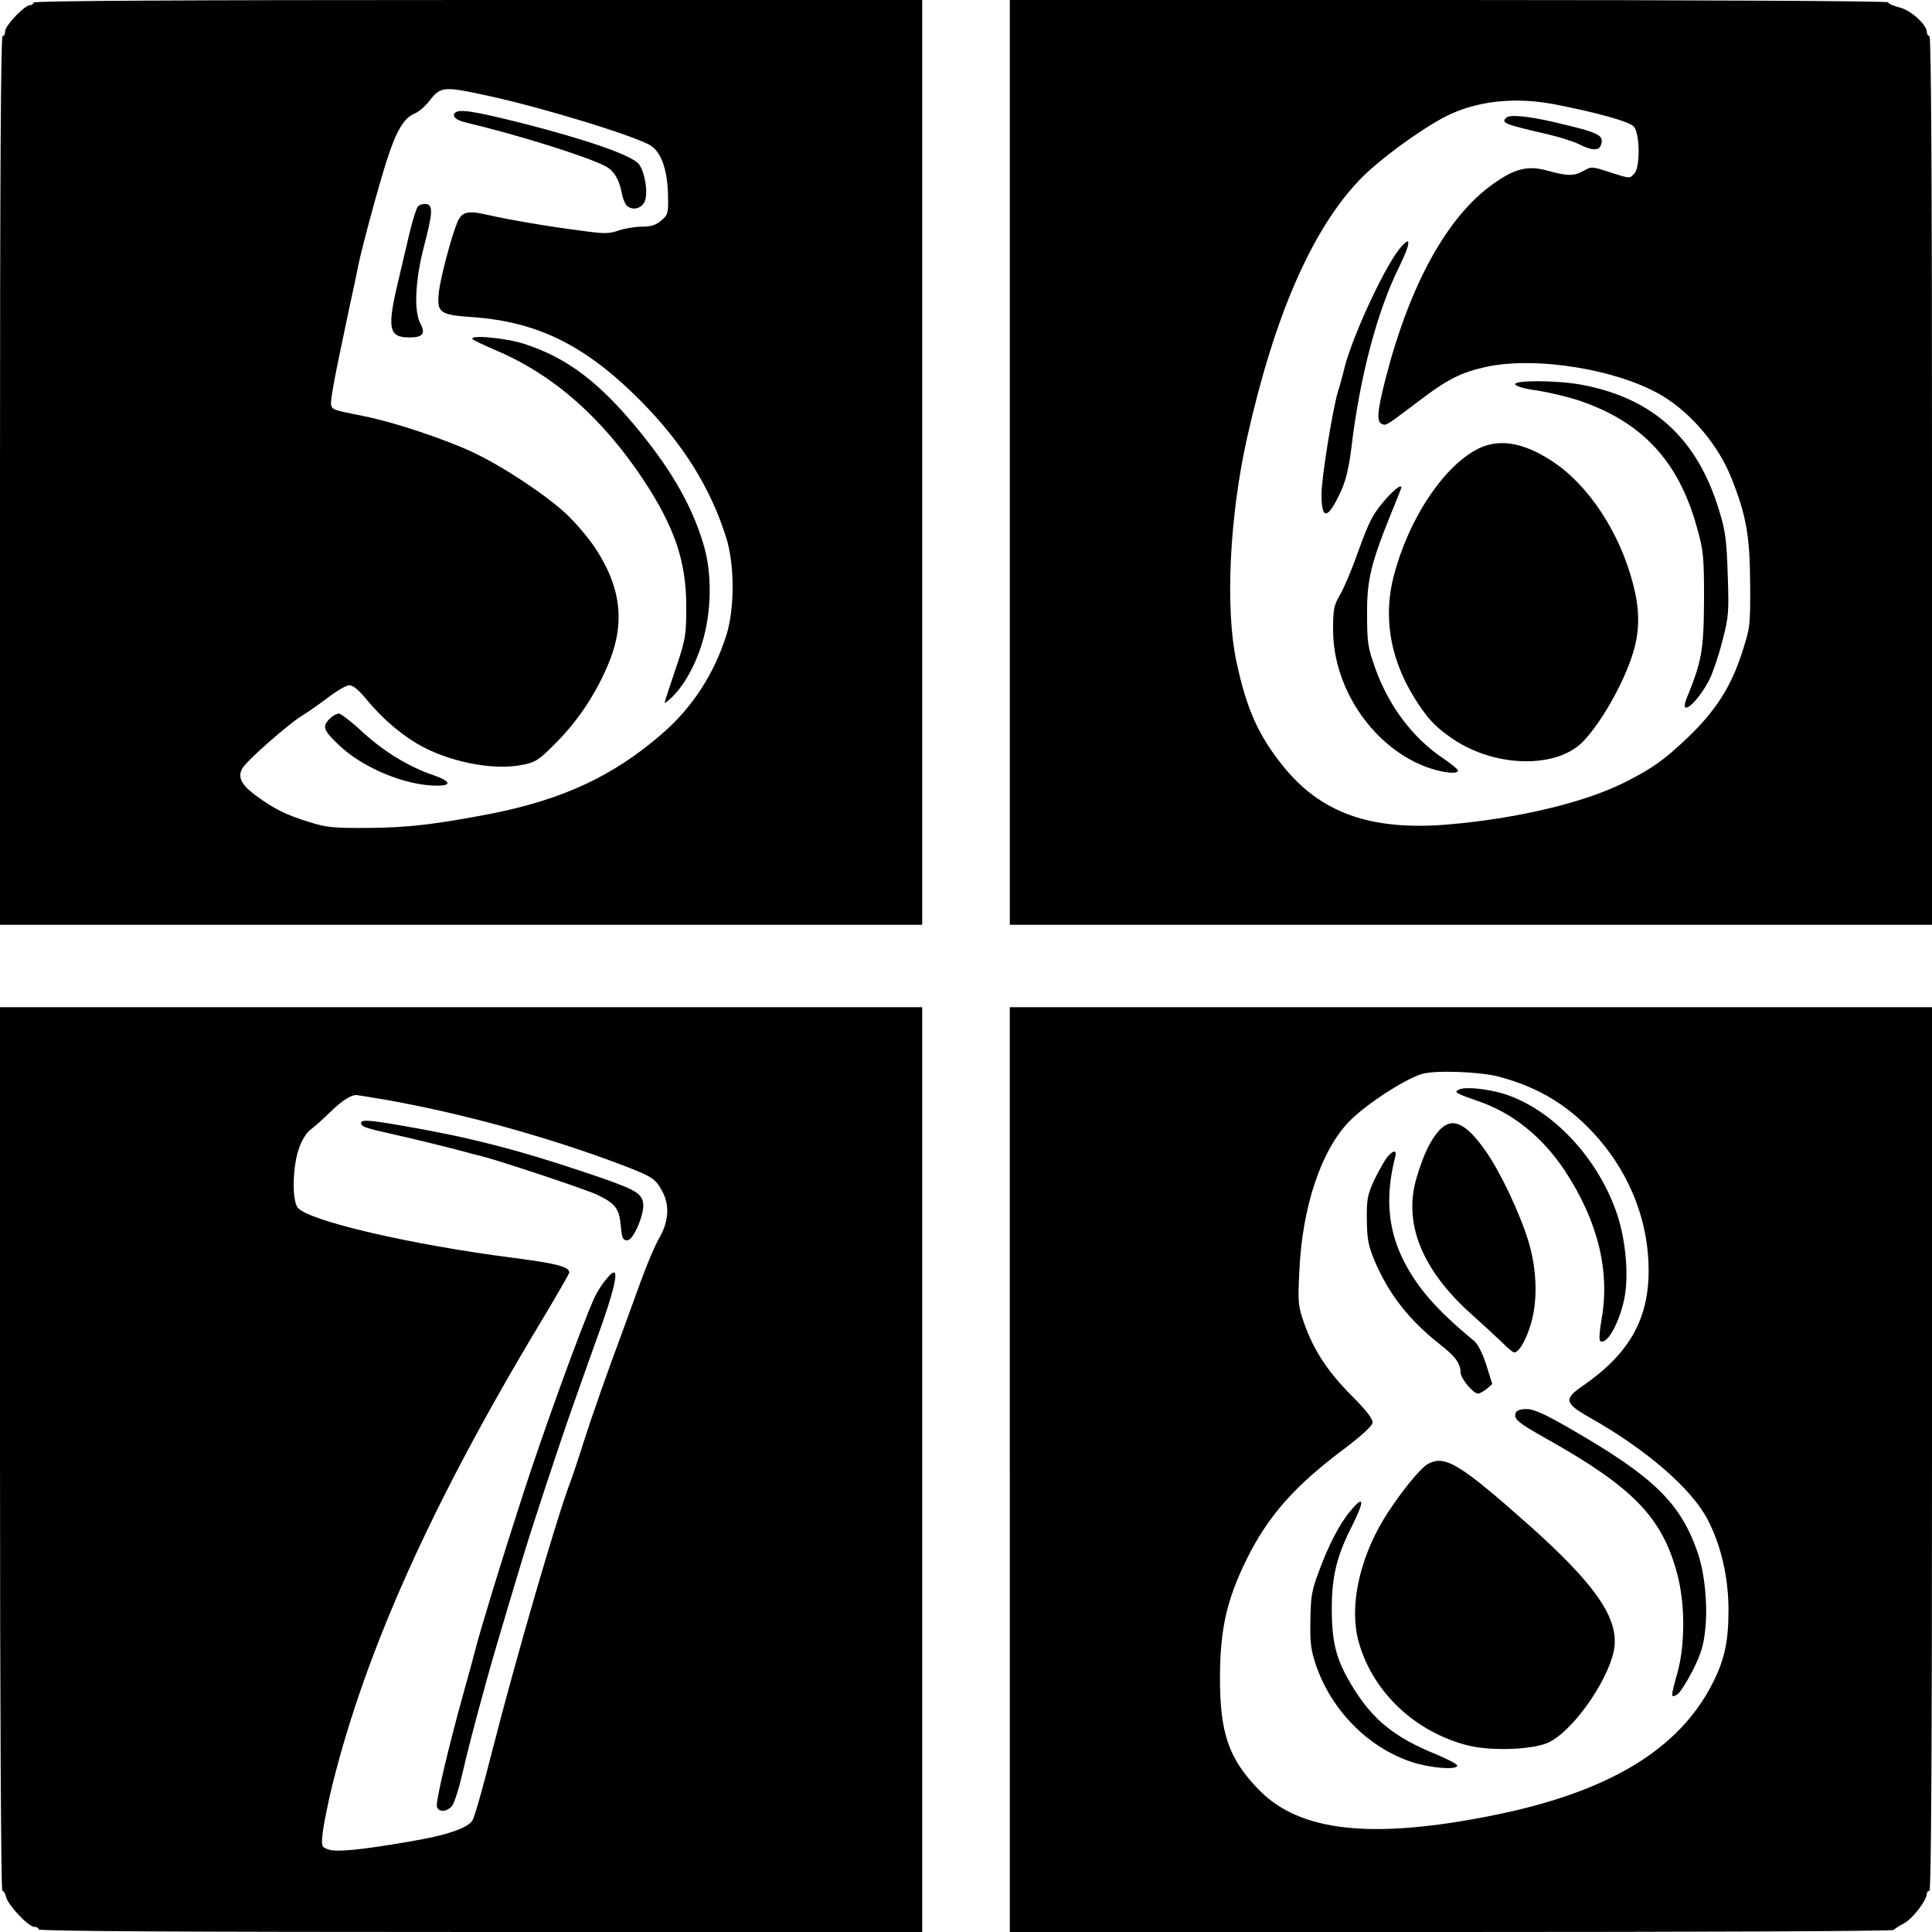 <?xml version="1.0" standalone="no"?>
<!DOCTYPE svg PUBLIC "-//W3C//DTD SVG 20010904//EN"
 "http://www.w3.org/TR/2001/REC-SVG-20010904/DTD/svg10.dtd">
<svg version="1.0" xmlns="http://www.w3.org/2000/svg"
 width="750pt" height="750pt" viewBox="0 0 750 750"
 preserveAspectRatio="xMidYMid meet">
<g transform="translate(0,750) scale(0.1,-0.1)"
fill="#000000" stroke="none">
<path d="M130 7490 c0 -5 -6 -10 -14 -10 -20 0 -96 -79 -96 -101 0 -11 -4 -19
-10 -19 -7 0 -10 -582 -10 -1725 l0 -1725 1790 0 1790 0 0 1795 0 1795 -1725
0 c-1143 0 -1725 -3 -1725 -10z m1765 -362 c210 -45 578 -158 632 -194 39 -25
63 -91 66 -184 2 -78 1 -83 -26 -106 -21 -18 -40 -24 -76 -24 -27 0 -67 -7
-90 -15 -37 -13 -55 -13 -149 0 -132 17 -276 42 -360 61 -77 18 -100 12 -117
-30 -23 -55 -64 -211 -71 -267 -9 -83 1 -91 129 -100 255 -18 440 -110 652
-323 166 -167 275 -342 335 -536 32 -104 32 -274 0 -375 -49 -154 -133 -283
-253 -386 -187 -162 -383 -253 -662 -308 -213 -41 -322 -54 -475 -55 -136 -1
-164 2 -230 23 -91 28 -138 52 -207 103 -59 43 -73 75 -49 110 24 34 178 169
226 198 23 14 69 46 103 72 34 26 72 48 83 48 14 0 37 -19 65 -53 61 -74 126
-130 195 -172 117 -71 298 -108 412 -84 52 10 64 18 133 88 87 88 159 198 206
317 60 152 42 289 -58 439 -27 40 -77 99 -112 131 -82 76 -249 186 -365 240
-110 51 -306 116 -417 138 -121 24 -122 25 -129 41 -5 15 7 84 69 375 15 69
31 143 35 166 16 78 80 313 111 410 37 116 67 166 108 183 17 7 42 29 57 48
44 58 55 59 229 21z"/>
<path d="M1764 7059 c-8 -13 10 -27 46 -35 202 -48 467 -131 540 -169 33 -17
54 -52 64 -106 4 -21 13 -42 21 -49 23 -19 59 -8 69 21 12 35 -1 112 -24 142
-27 34 -203 95 -450 158 -199 50 -253 58 -266 38z"/>
<path d="M1622 6698 c-6 -8 -20 -52 -31 -98 -11 -47 -32 -134 -46 -195 -43
-182 -36 -215 45 -215 51 0 63 15 42 54 -26 47 -20 168 13 296 35 134 37 164
9 168 -11 2 -26 -3 -32 -10z"/>
<path d="M1836 6182 c5 -4 45 -23 89 -42 222 -94 410 -259 571 -500 124 -188
169 -321 168 -500 0 -108 -3 -123 -42 -239 -23 -67 -42 -126 -42 -129 0 -3 11
5 25 18 49 46 94 126 121 215 37 121 39 273 4 385 -49 162 -139 311 -287 483
-135 156 -252 241 -405 291 -73 25 -226 38 -202 18z"/>
<path d="M1280 4710 c-30 -30 -25 -44 33 -100 93 -90 260 -160 384 -160 59 0
52 18 -15 41 -95 32 -191 91 -272 165 -44 41 -87 74 -95 74 -8 0 -24 -9 -35
-20z"/>
<path d="M3920 5705 l0 -1795 1790 0 1790 0 0 1725 c0 1143 -3 1725 -10 1725
-5 0 -10 7 -10 15 0 29 -61 85 -106 96 -24 6 -44 15 -44 20 0 5 -728 9 -1705
9 l-1705 0 0 -1795z m2115 1390 c169 -33 290 -67 308 -87 23 -27 25 -159 1
-182 -19 -20 -14 -20 -97 6 -66 22 -70 22 -99 5 -37 -21 -63 -21 -139 0 -78
22 -129 9 -214 -52 -177 -126 -322 -389 -416 -754 -33 -129 -36 -169 -14 -177
17 -7 14 -8 148 93 105 80 160 108 257 129 196 42 514 -11 684 -113 115 -70
218 -193 269 -323 56 -141 70 -222 71 -405 1 -167 0 -172 -33 -273 -42 -129
-101 -221 -207 -323 -92 -88 -139 -122 -249 -177 -157 -79 -422 -141 -688
-163 -297 -24 -490 45 -637 228 -96 119 -142 224 -181 408 -43 207 -26 560 42
865 107 477 252 808 437 1002 78 82 266 217 357 257 115 51 254 64 400 36z"/>
<path d="M5847 7043 c-21 -20 -5 -26 156 -63 48 -11 105 -29 127 -40 47 -24
76 -26 84 -5 15 40 -2 49 -177 90 -107 25 -177 31 -190 18z"/>
<path d="M5432 6533 c-65 -83 -192 -361 -217 -478 -4 -16 -13 -50 -21 -75 -21
-69 -64 -336 -64 -399 0 -103 25 -98 76 13 19 42 31 92 41 175 32 267 99 523
184 694 48 97 48 129 1 70z"/>
<path d="M5882 6008 c3 -8 39 -18 86 -24 44 -7 116 -24 159 -38 246 -82 389
-235 460 -492 26 -92 28 -112 28 -284 -1 -192 -9 -239 -66 -377 -34 -83 38
-26 87 69 13 26 36 93 50 149 25 95 26 113 21 258 -4 130 -9 171 -32 245 -84
281 -254 439 -533 492 -95 18 -265 19 -260 2z"/>
<path d="M5725 5751 c-131 -75 -258 -272 -314 -485 -41 -155 -16 -313 70 -459
54 -90 88 -128 161 -177 166 -111 404 -114 505 -7 77 81 169 250 198 362 21
81 19 156 -6 250 -52 200 -174 384 -314 475 -118 77 -215 90 -300 41z"/>
<path d="M5380 5563 c-52 -60 -63 -81 -112 -216 -21 -60 -51 -130 -66 -156
-24 -41 -27 -56 -27 -136 0 -232 161 -463 372 -536 59 -20 113 -25 113 -10 0
4 -25 25 -56 46 -118 78 -214 205 -266 353 -28 78 -31 99 -31 207 -1 133 15
198 93 391 22 54 40 99 40 101 0 14 -25 -5 -60 -44z"/>
<path d="M0 1875 c0 -998 4 -1715 9 -1715 5 0 12 -11 15 -25 8 -32 87 -115
109 -115 9 0 17 -4 17 -10 0 -7 578 -10 1715 -10 l1715 0 0 1795 0 1795 -1790
0 -1790 0 0 -1715z m1495 1356 c297 -52 637 -146 921 -254 114 -44 128 -52
153 -98 31 -54 28 -117 -8 -182 -17 -28 -49 -104 -72 -167 -23 -63 -55 -151
-71 -195 -59 -158 -120 -332 -153 -435 -18 -58 -40 -123 -48 -145 -56 -146
-214 -691 -307 -1055 -34 -135 -68 -255 -76 -267 -19 -30 -101 -58 -245 -82
-191 -33 -286 -42 -316 -30 -25 9 -26 12 -20 67 4 31 20 113 37 182 130 523
386 1094 807 1794 62 103 113 192 113 196 0 22 -47 35 -210 56 -407 52 -809
146 -845 197 -22 31 -19 158 5 227 11 33 29 63 46 75 15 11 49 42 76 68 42 41
76 64 98 66 3 1 55 -8 115 -18z"/>
<path d="M1402 3138 c5 -14 17 -17 153 -48 55 -12 143 -34 195 -47 52 -14 104
-28 115 -30 73 -18 408 -130 451 -150 72 -34 88 -54 94 -122 4 -47 8 -56 25
-56 25 0 71 111 61 149 -9 38 -37 52 -231 117 -256 86 -451 136 -703 179 -132
23 -165 25 -160 8z"/>
<path d="M2347 2526 c-15 -18 -33 -49 -41 -67 -50 -111 -201 -528 -277 -764
-84 -259 -166 -528 -184 -600 -7 -27 -27 -102 -45 -165 -59 -212 -110 -428
-104 -444 8 -22 37 -20 58 2 9 11 27 66 40 123 22 94 40 166 96 369 15 56 62
216 131 445 42 141 145 453 204 620 35 99 84 238 110 309 67 192 72 251 12
172z"/>
<path d="M3920 1795 l0 -1795 1714 0 c943 0 1716 3 1718 8 2 4 19 15 38 25 33
16 90 90 90 116 0 6 5 11 10 11 7 0 10 578 10 1715 l0 1715 -1790 0 -1790 0 0
-1795z m1896 1526 c161 -42 283 -118 391 -243 125 -146 193 -325 193 -510 0
-190 -76 -323 -253 -446 -77 -52 -74 -69 21 -123 221 -124 399 -278 461 -398
52 -99 81 -225 81 -351 0 -121 -15 -192 -61 -283 -132 -261 -408 -426 -862
-516 -463 -92 -740 -61 -897 98 -121 123 -155 223 -154 446 1 184 27 296 103
451 84 170 187 286 381 431 65 49 106 87 108 99 2 15 -21 46 -81 106 -95 96
-146 175 -184 280 -24 69 -25 81 -19 203 11 249 84 468 193 581 64 66 213 163
283 185 50 15 222 9 296 -10z"/>
<path d="M5666 3271 c-25 -10 -16 -15 73 -46 133 -45 249 -139 336 -270 128
-195 176 -390 142 -578 -8 -45 -10 -80 -5 -83 26 -16 73 67 94 166 17 85 6
224 -28 325 -73 220 -255 413 -444 470 -62 18 -144 27 -168 16z"/>
<path d="M5588 3113 c-34 -37 -61 -92 -88 -182 -54 -176 18 -358 208 -529 47
-42 103 -94 124 -114 20 -21 41 -38 46 -38 17 0 40 36 61 98 31 91 29 219 -5
331 -34 113 -112 276 -169 356 -76 107 -128 130 -177 78z"/>
<path d="M5380 3001 c-11 -17 -33 -56 -48 -88 -23 -51 -27 -70 -26 -148 1 -77
6 -102 31 -161 53 -126 134 -230 253 -323 60 -47 79 -73 80 -109 0 -23 49 -82
68 -82 5 0 20 8 33 18 l22 19 -23 74 c-15 46 -33 82 -48 94 -147 121 -224 210
-278 321 -57 119 -66 244 -28 392 9 31 -11 28 -36 -7z"/>
<path d="M5884 2015 c-9 -23 8 -38 119 -100 337 -189 450 -306 508 -525 31
-117 31 -273 1 -383 -27 -96 -27 -100 -1 -85 11 7 38 50 61 95 32 64 42 98 48
160 10 93 -3 218 -29 294 -66 193 -170 295 -487 478 -107 62 -149 81 -178 81
-23 0 -39 -5 -42 -15z"/>
<path d="M5545 1818 c-31 -15 -121 -128 -175 -218 -96 -160 -133 -344 -95
-476 55 -194 219 -348 424 -400 93 -23 261 -16 317 14 102 53 242 262 252 375
9 115 -83 244 -332 466 -268 238 -326 273 -391 239z"/>
<path d="M5241 1633 c-41 -49 -84 -132 -121 -233 -28 -74 -32 -99 -33 -190 -2
-87 2 -117 22 -175 60 -175 202 -319 371 -375 69 -23 173 -32 177 -15 2 6 -37
26 -85 46 -157 64 -240 131 -317 254 -67 108 -85 173 -85 311 0 123 19 203 77
317 52 103 49 127 -6 60z"/>
</g>
</svg>
